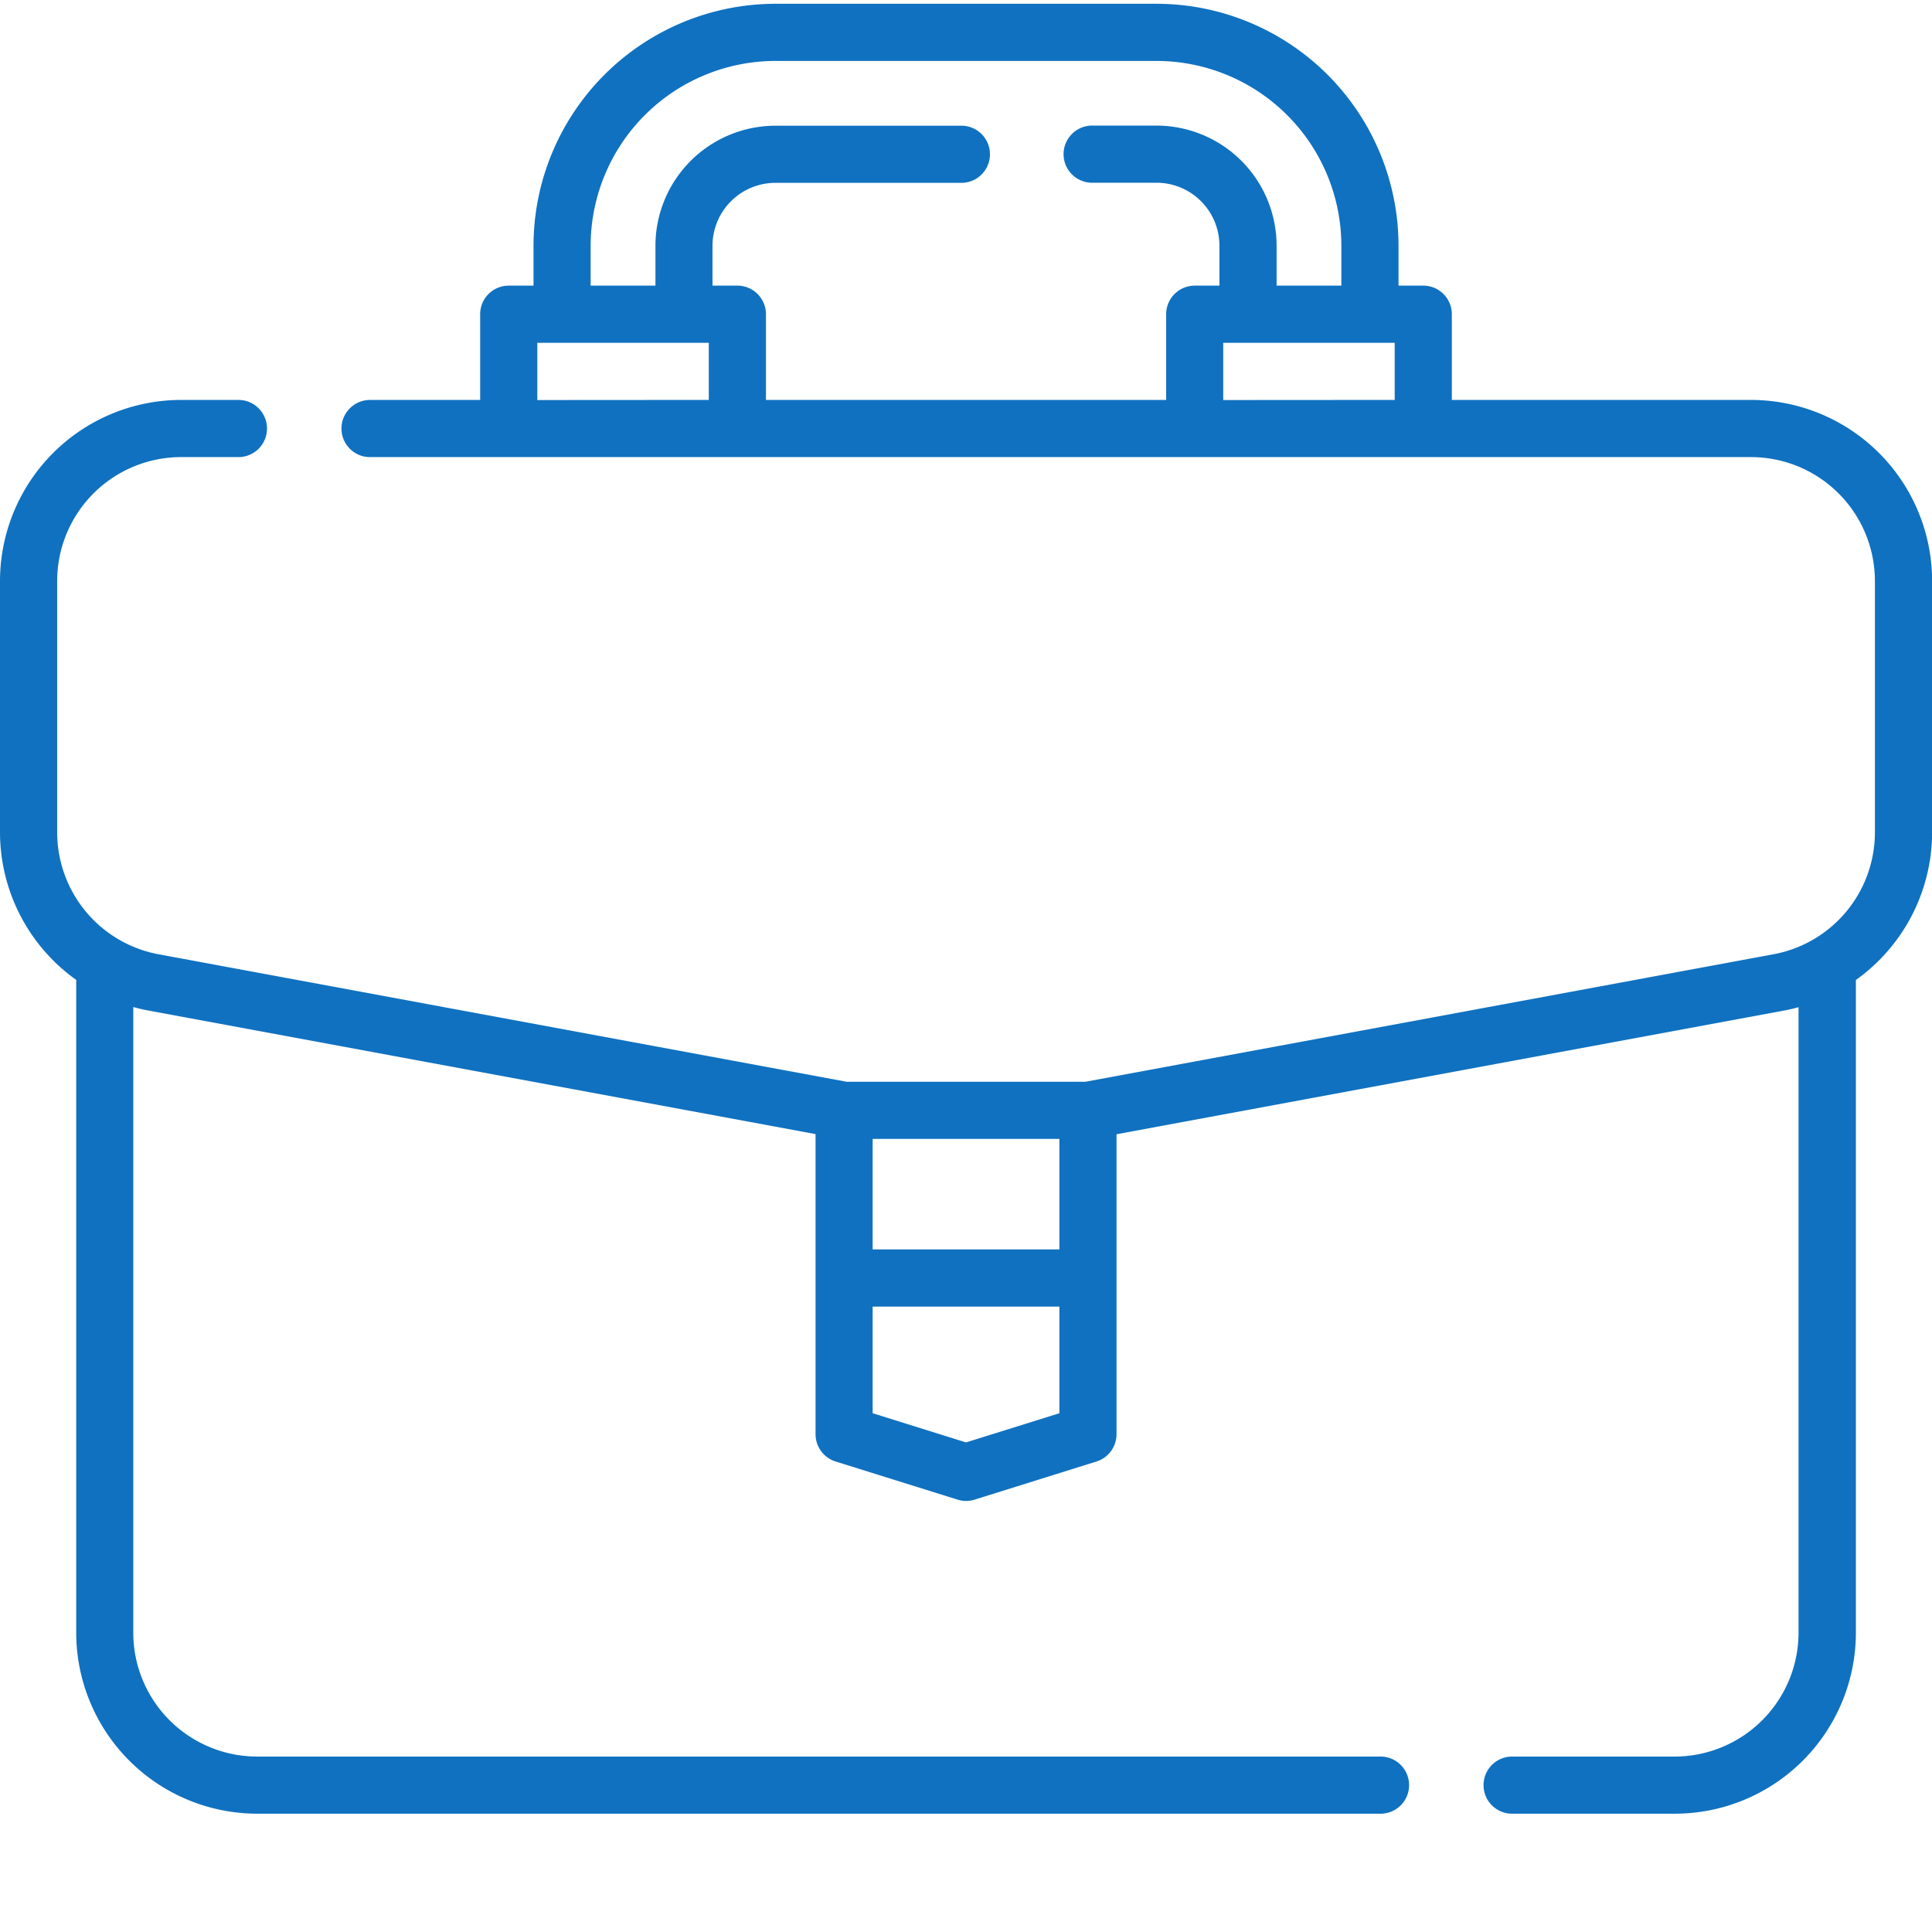 <svg fill="#1071c0" id="Layer_1" data-name="Layer 1" xmlns="http://www.w3.org/2000/svg" viewBox="0 0 511 511"><title>w-profi</title><path d="M463.13,105.78H384V83.11a7.55,7.55,0,0,0-7.56-7.56H369.9V65a64.07,64.07,0,0,0-64-64H205.11a64.07,64.07,0,0,0-64,64V75.55h-6.55A7.55,7.55,0,0,0,127,83.11v22.68H98.15a7.56,7.56,0,1,0,0,15.11h365a32.79,32.79,0,0,1,32.75,32.76v66.52a32.8,32.8,0,0,1-26.37,32.13L287.06,286.12H223.94L41.57,252.33a32.84,32.84,0,0,1-26.45-32.15V153.66A32.8,32.8,0,0,1,47.88,120.9H63.06a7.56,7.56,0,0,0,0-15.12H47.88A47.94,47.94,0,0,0,0,153.66v66.52a48,48,0,0,0,20.16,39V431.84A47.92,47.92,0,0,0,68,479.71H364.86a7.56,7.56,0,1,0,0-15.11H68a32.79,32.79,0,0,1-32.75-32.76V266.35c1.14.32,2.29.6,3.46.83l177,32.78v79.39a7.56,7.56,0,0,0,5.31,7.21l32.25,10.08a7.5,7.5,0,0,0,2.25.35,7.61,7.61,0,0,0,2.26-.35L290,386.56a7.56,7.56,0,0,0,5.31-7.21V300l177-32.8c1.15-.22,2.27-.5,3.39-.8V431.84A32.8,32.8,0,0,1,443,464.6H400.22a7.56,7.56,0,1,0,0,15.11H443a47.92,47.92,0,0,0,47.87-47.87V259.19a48,48,0,0,0,20.16-39V153.66A47.93,47.93,0,0,0,463.13,105.78ZM156.22,65a48.93,48.93,0,0,1,48.89-48.88H305.9A48.93,48.93,0,0,1,354.78,65V75.55H337.65V65A31.79,31.79,0,0,0,305.9,33.22H289.14a7.56,7.56,0,1,0,0,15.11H305.9A16.66,16.66,0,0,1,322.53,65V75.55H316a7.56,7.56,0,0,0-7.56,7.56v22.68H202.59V83.11A7.56,7.56,0,0,0,195,75.55h-6.55V65a16.66,16.66,0,0,1,16.63-16.64H254a7.56,7.56,0,1,0,0-15.11H205.11A31.78,31.78,0,0,0,173.36,65V75.55H156.22Zm-14.11,40.81V90.67h45.36v15.11Zm181.42,0V90.67h45.36v15.11ZM230.81,301.23H280.2v29.23H230.81Zm49.39,72.56-24.7,7.72-24.69-7.72V345.58H280.2Z"/></svg>
